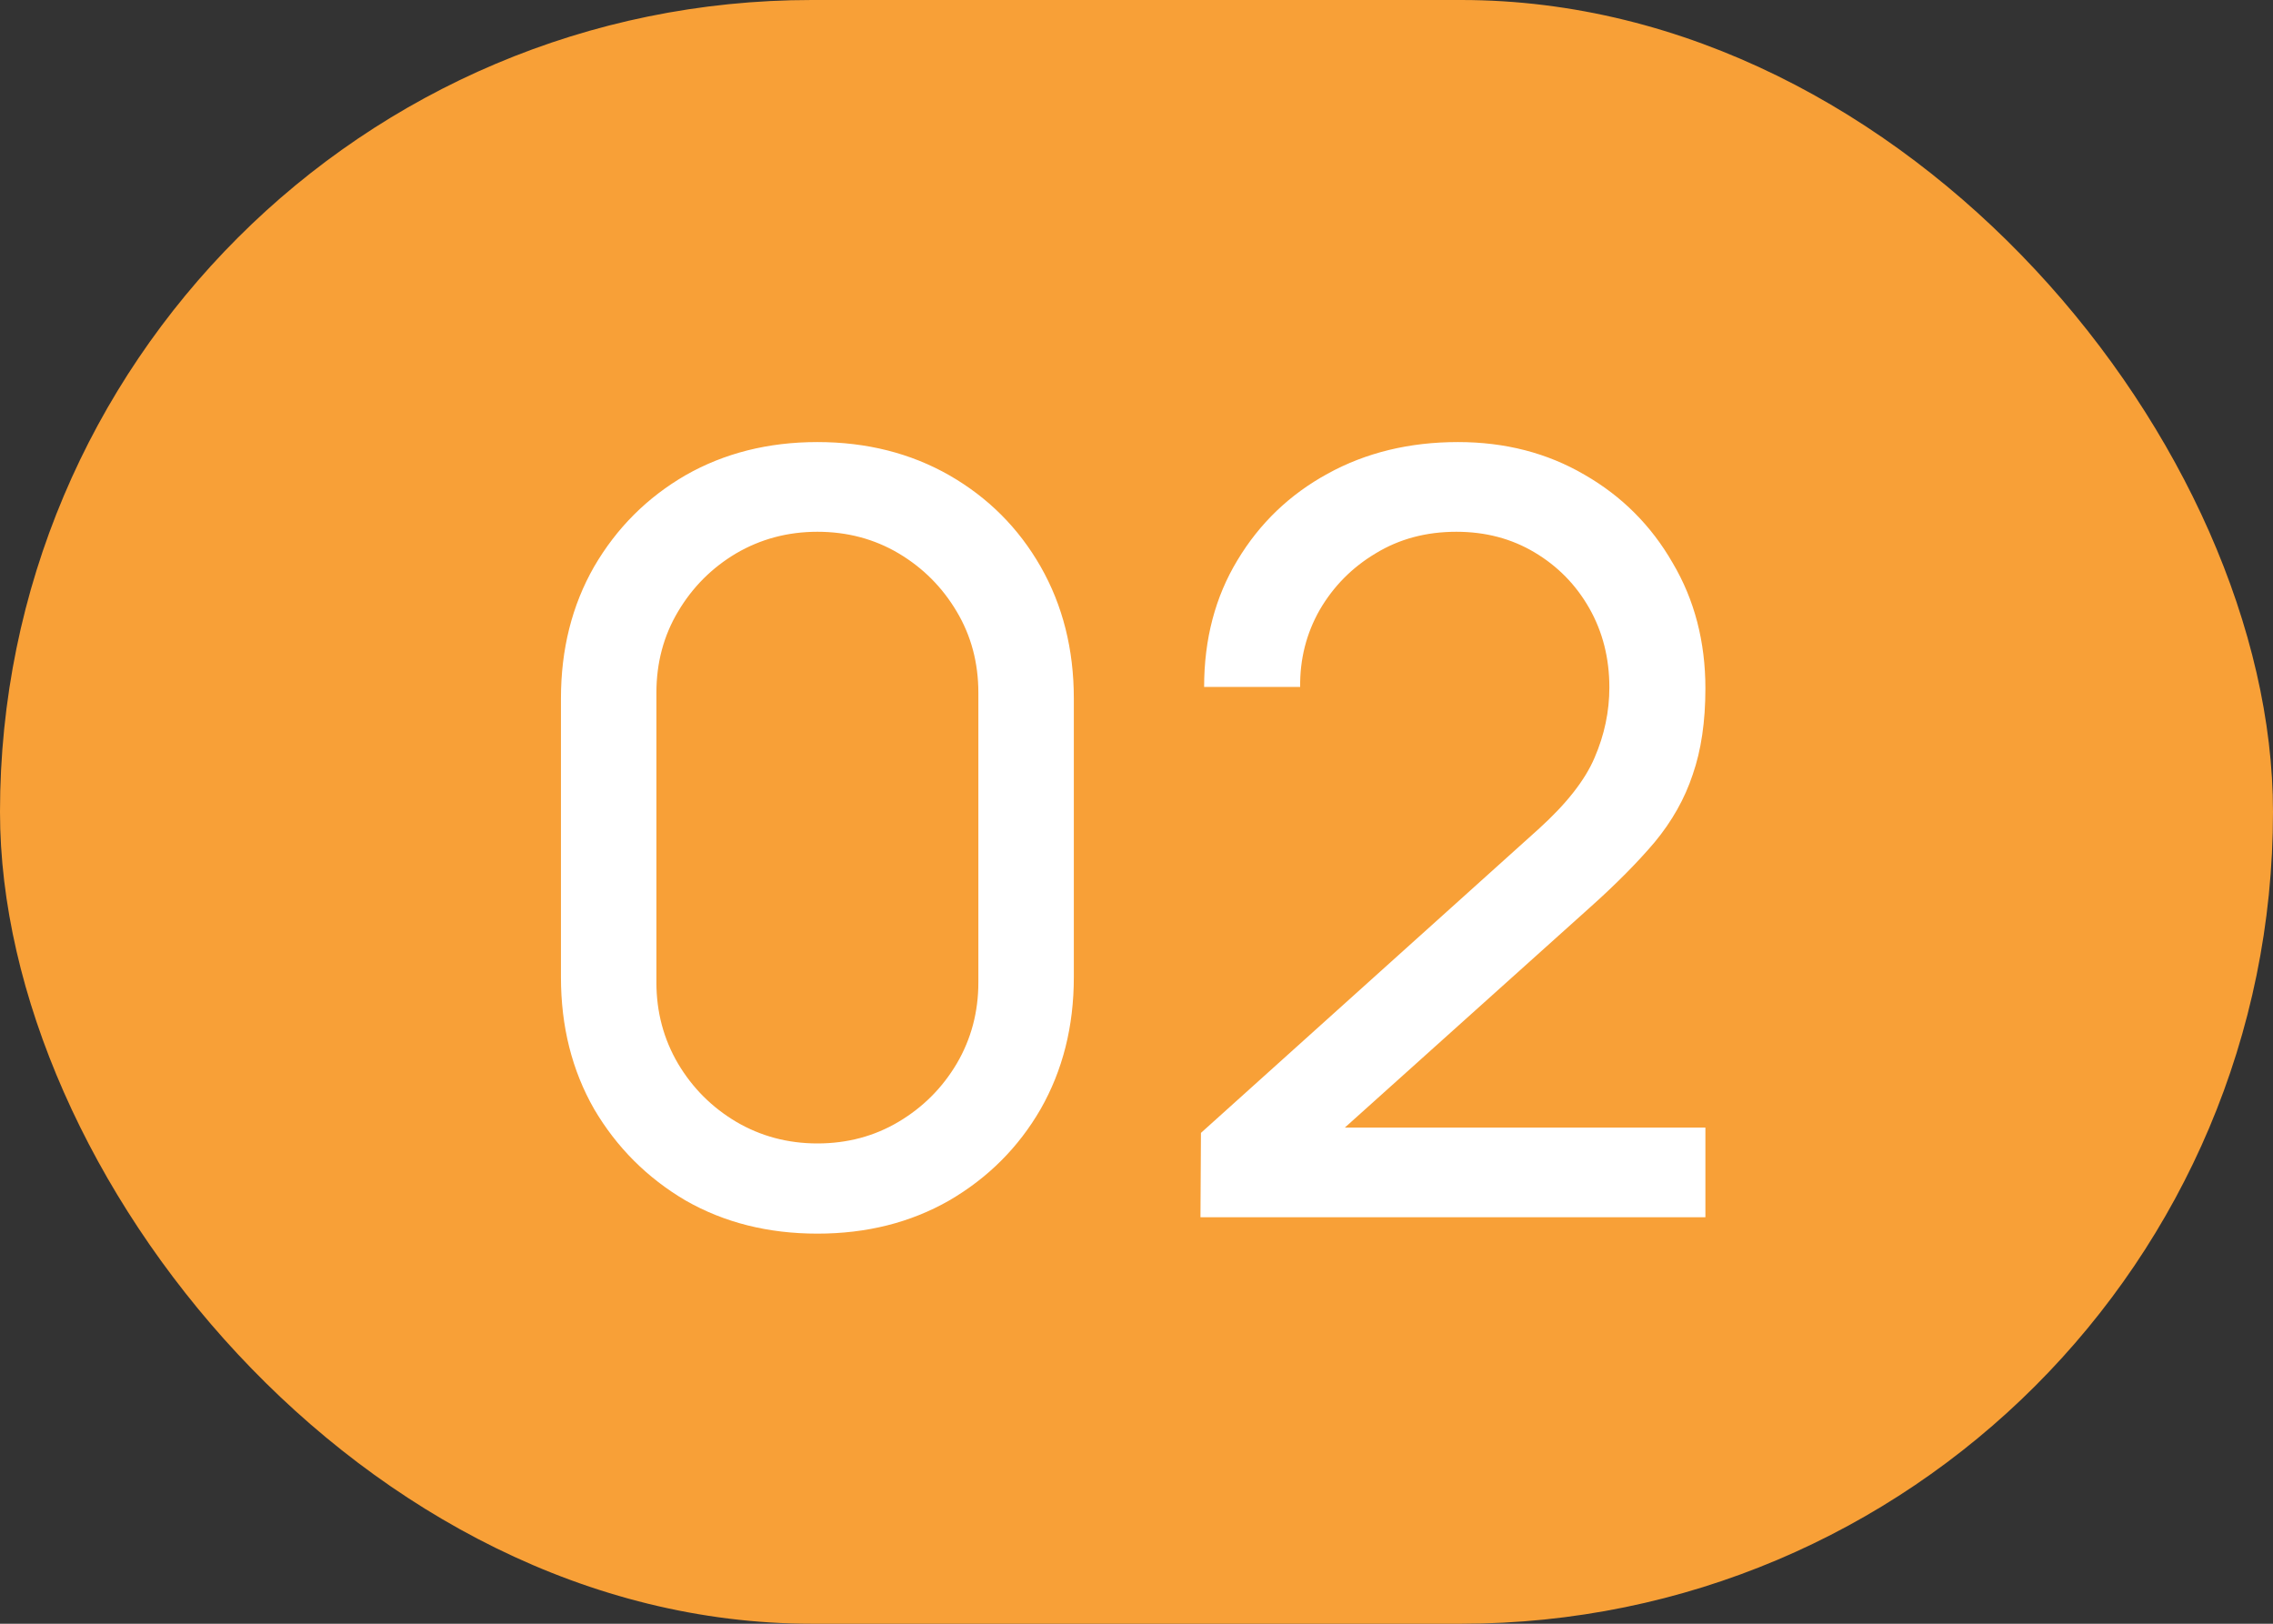 <?xml version="1.0" encoding="UTF-8"?> <svg xmlns="http://www.w3.org/2000/svg" width="28" height="20" viewBox="0 0 28 20" fill="none"><rect x="0" y="0" width="28" height="20" fill="#333333" stroke="none"/> <rect width="28" height="20" rx="10" fill="#F8A037"></rect> <path d="M10.069 15.195C9.462 15.195 8.921 15.059 8.444 14.786C7.972 14.508 7.597 14.133 7.319 13.661C7.046 13.184 6.91 12.643 6.91 12.036V8.604C6.91 7.997 7.046 7.456 7.319 6.979C7.597 6.502 7.972 6.128 8.444 5.854C8.921 5.582 9.462 5.445 10.069 5.445C10.676 5.445 11.217 5.582 11.694 5.854C12.171 6.128 12.546 6.502 12.819 6.979C13.091 7.456 13.228 7.997 13.228 8.604V12.036C13.228 12.643 13.091 13.184 12.819 13.661C12.546 14.133 12.171 14.508 11.694 14.786C11.217 15.059 10.676 15.195 10.069 15.195ZM10.069 14.084C10.437 14.084 10.771 13.995 11.07 13.817C11.369 13.639 11.607 13.401 11.785 13.102C11.963 12.799 12.052 12.465 12.052 12.101V8.533C12.052 8.164 11.963 7.83 11.785 7.532C11.607 7.232 11.369 6.994 11.07 6.816C10.771 6.639 10.437 6.55 10.069 6.55C9.705 6.55 9.371 6.639 9.068 6.816C8.769 6.994 8.531 7.232 8.353 7.532C8.175 7.83 8.086 8.164 8.086 8.533V12.101C8.086 12.465 8.175 12.799 8.353 13.102C8.531 13.401 8.769 13.639 9.068 13.817C9.371 13.995 9.705 14.084 10.069 14.084ZM14.788 14.993L14.794 13.954L18.948 10.216C19.294 9.904 19.526 9.609 19.643 9.332C19.765 9.05 19.825 8.762 19.825 8.467C19.825 8.108 19.743 7.783 19.578 7.492C19.413 7.202 19.188 6.973 18.902 6.803C18.62 6.635 18.3 6.55 17.94 6.55C17.567 6.55 17.236 6.639 16.946 6.816C16.655 6.99 16.426 7.222 16.257 7.512C16.092 7.802 16.012 8.119 16.016 8.461H14.833C14.833 7.872 14.97 7.352 15.243 6.901C15.516 6.446 15.886 6.091 16.354 5.835C16.826 5.575 17.362 5.445 17.96 5.445C18.54 5.445 19.06 5.579 19.52 5.848C19.979 6.112 20.341 6.474 20.605 6.934C20.874 7.388 21.008 7.904 21.008 8.48C21.008 8.888 20.956 9.241 20.852 9.54C20.753 9.839 20.596 10.116 20.384 10.372C20.172 10.623 19.905 10.892 19.585 11.178L16.133 14.278L15.984 13.889H21.008V14.993H14.788Z" fill="white"></path> </svg> 